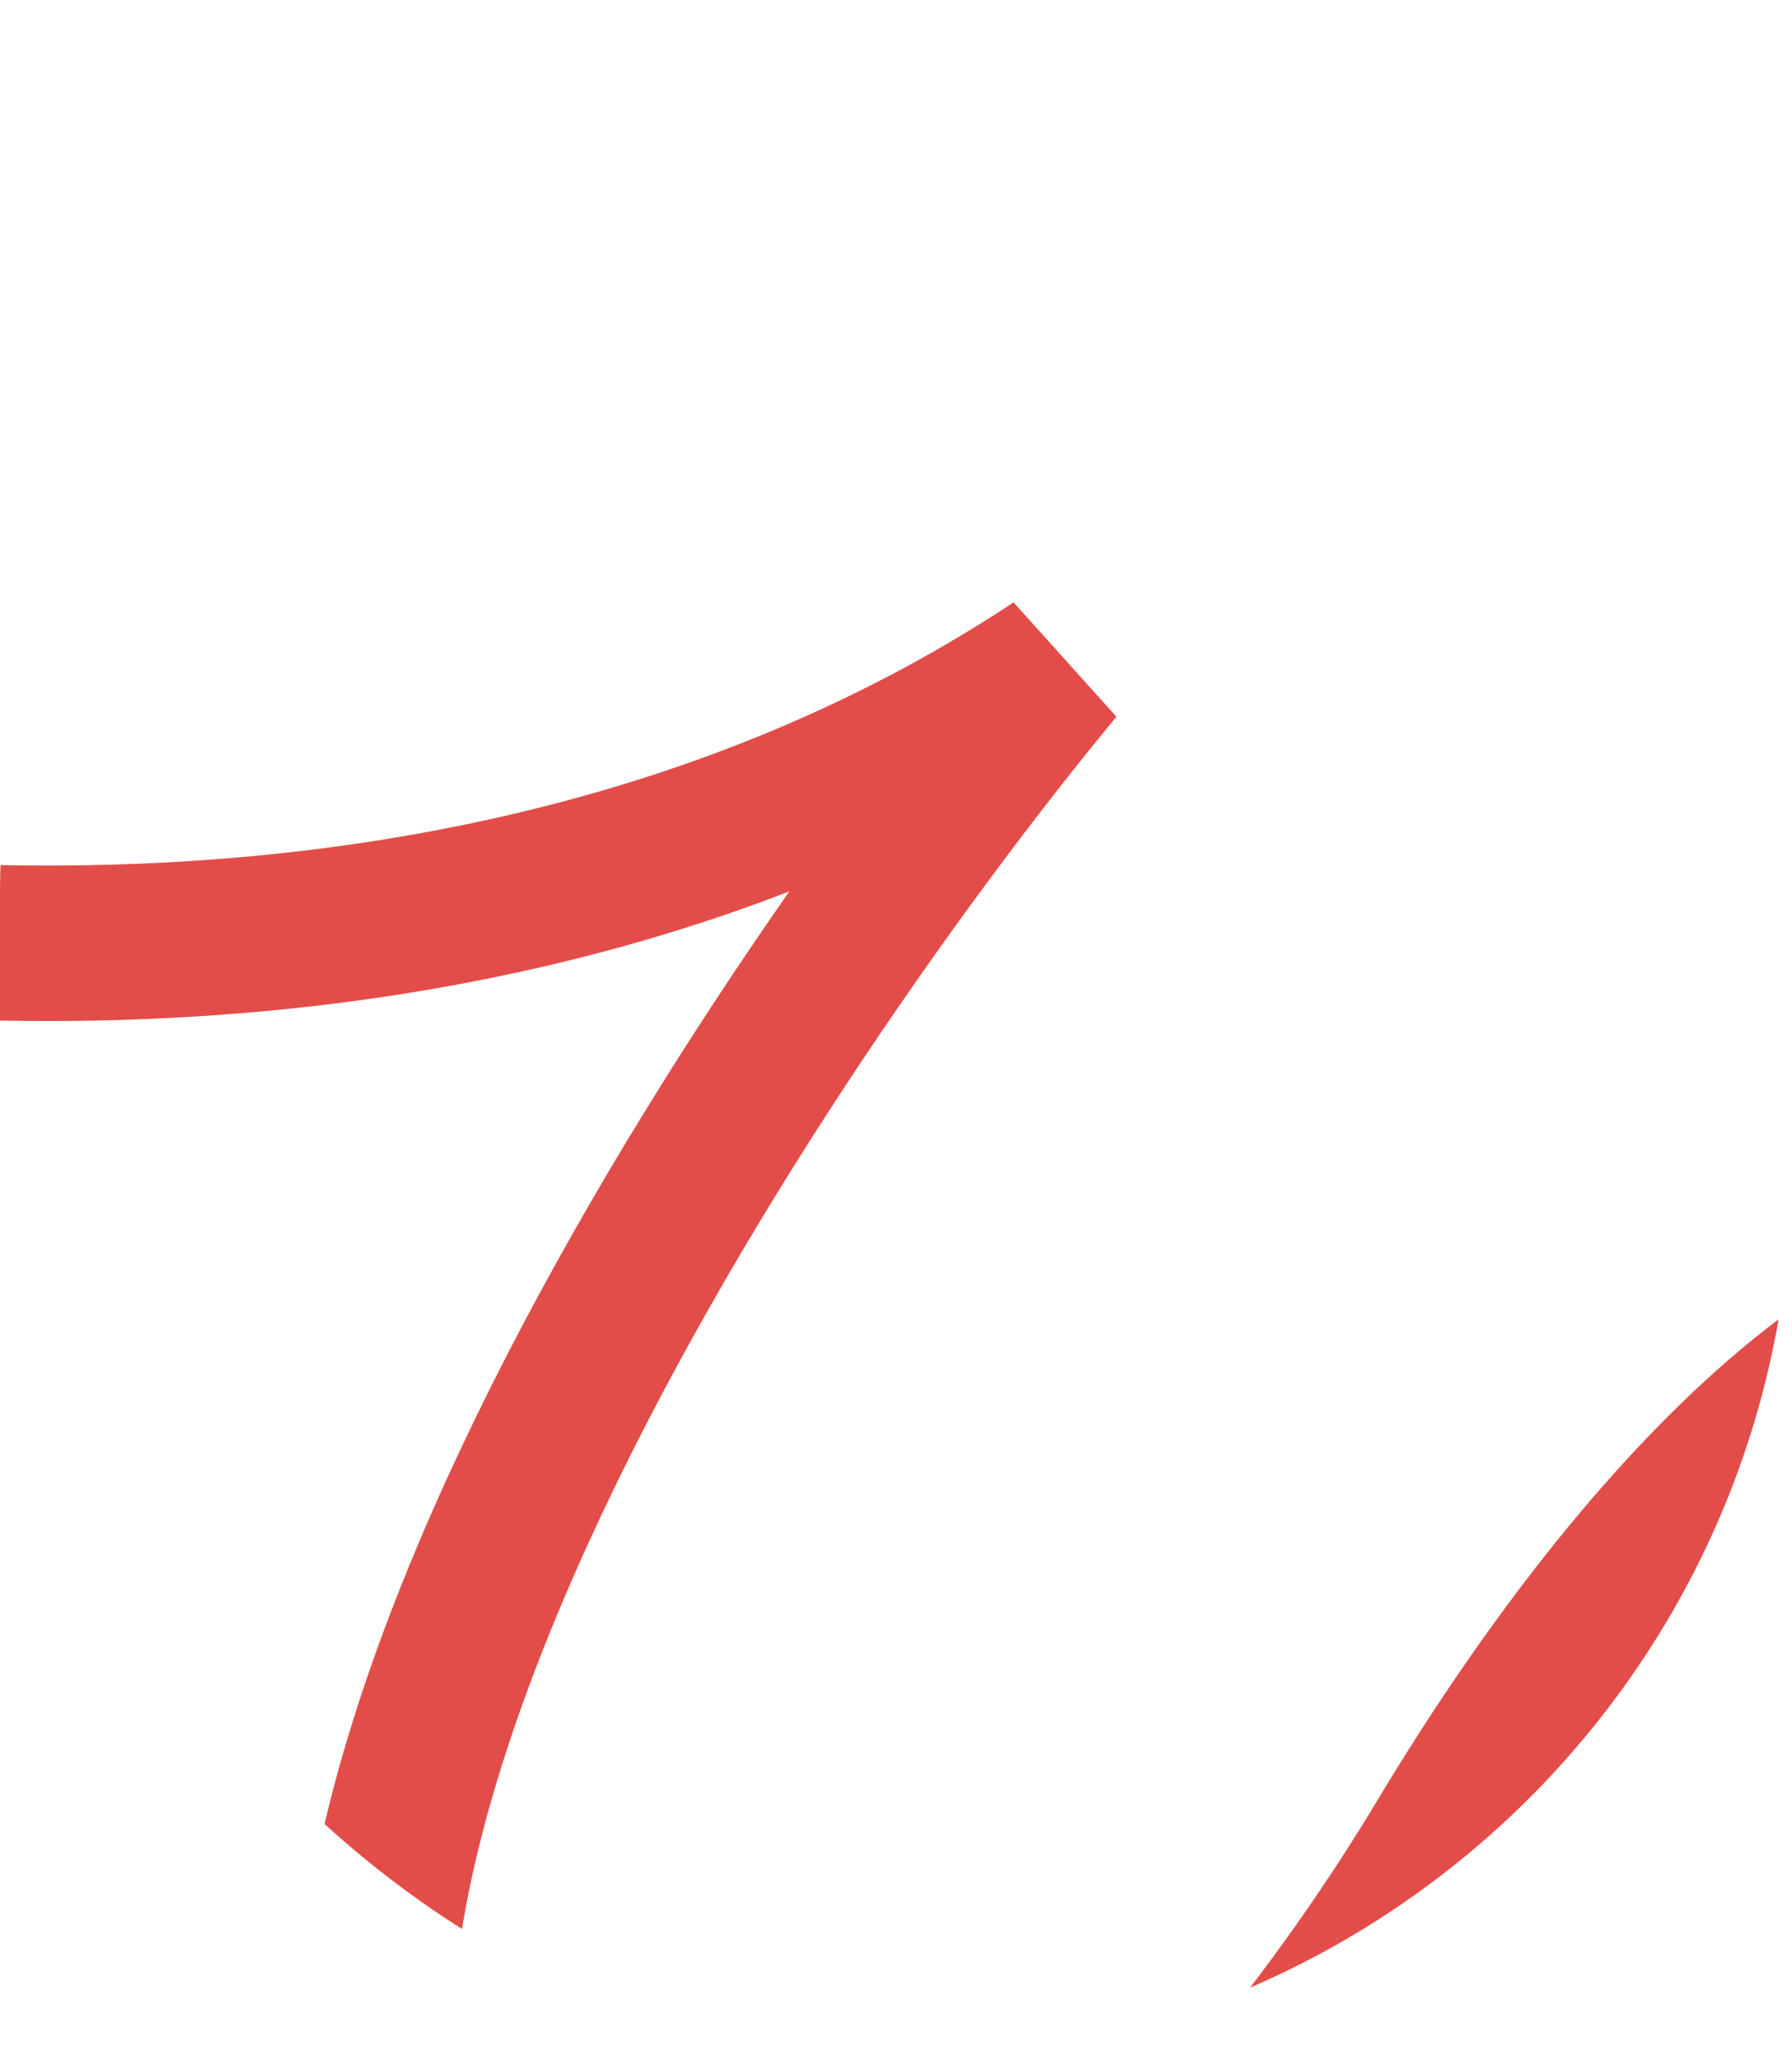 <?xml version="1.0" encoding="UTF-8"?> <svg xmlns="http://www.w3.org/2000/svg" width="415" height="477" viewBox="0 0 415 477" fill="none"> <g clip-path="url(#clip0_954_15)"> <path d="M-156.229 192.591C-81.324 218.757 103.721 247.764 244.67 154.465C168.359 246.809 34.213 453.278 108.114 540.416C182.014 627.553 289.615 500.751 334.179 426.458C441.13 248.155 564.722 243.731 488.221 499.918C469.73 615.307 490.238 753.117 720.195 381.234C1007.64 -83.62 656.155 783.664 816.992 704.979" stroke="#E34D49" stroke-width="36"></path> </g> <defs> <clipPath id="clip0_954_15"> <rect width="415" height="477" rx="207.5" fill="white"></rect> </clipPath> </defs> </svg> 